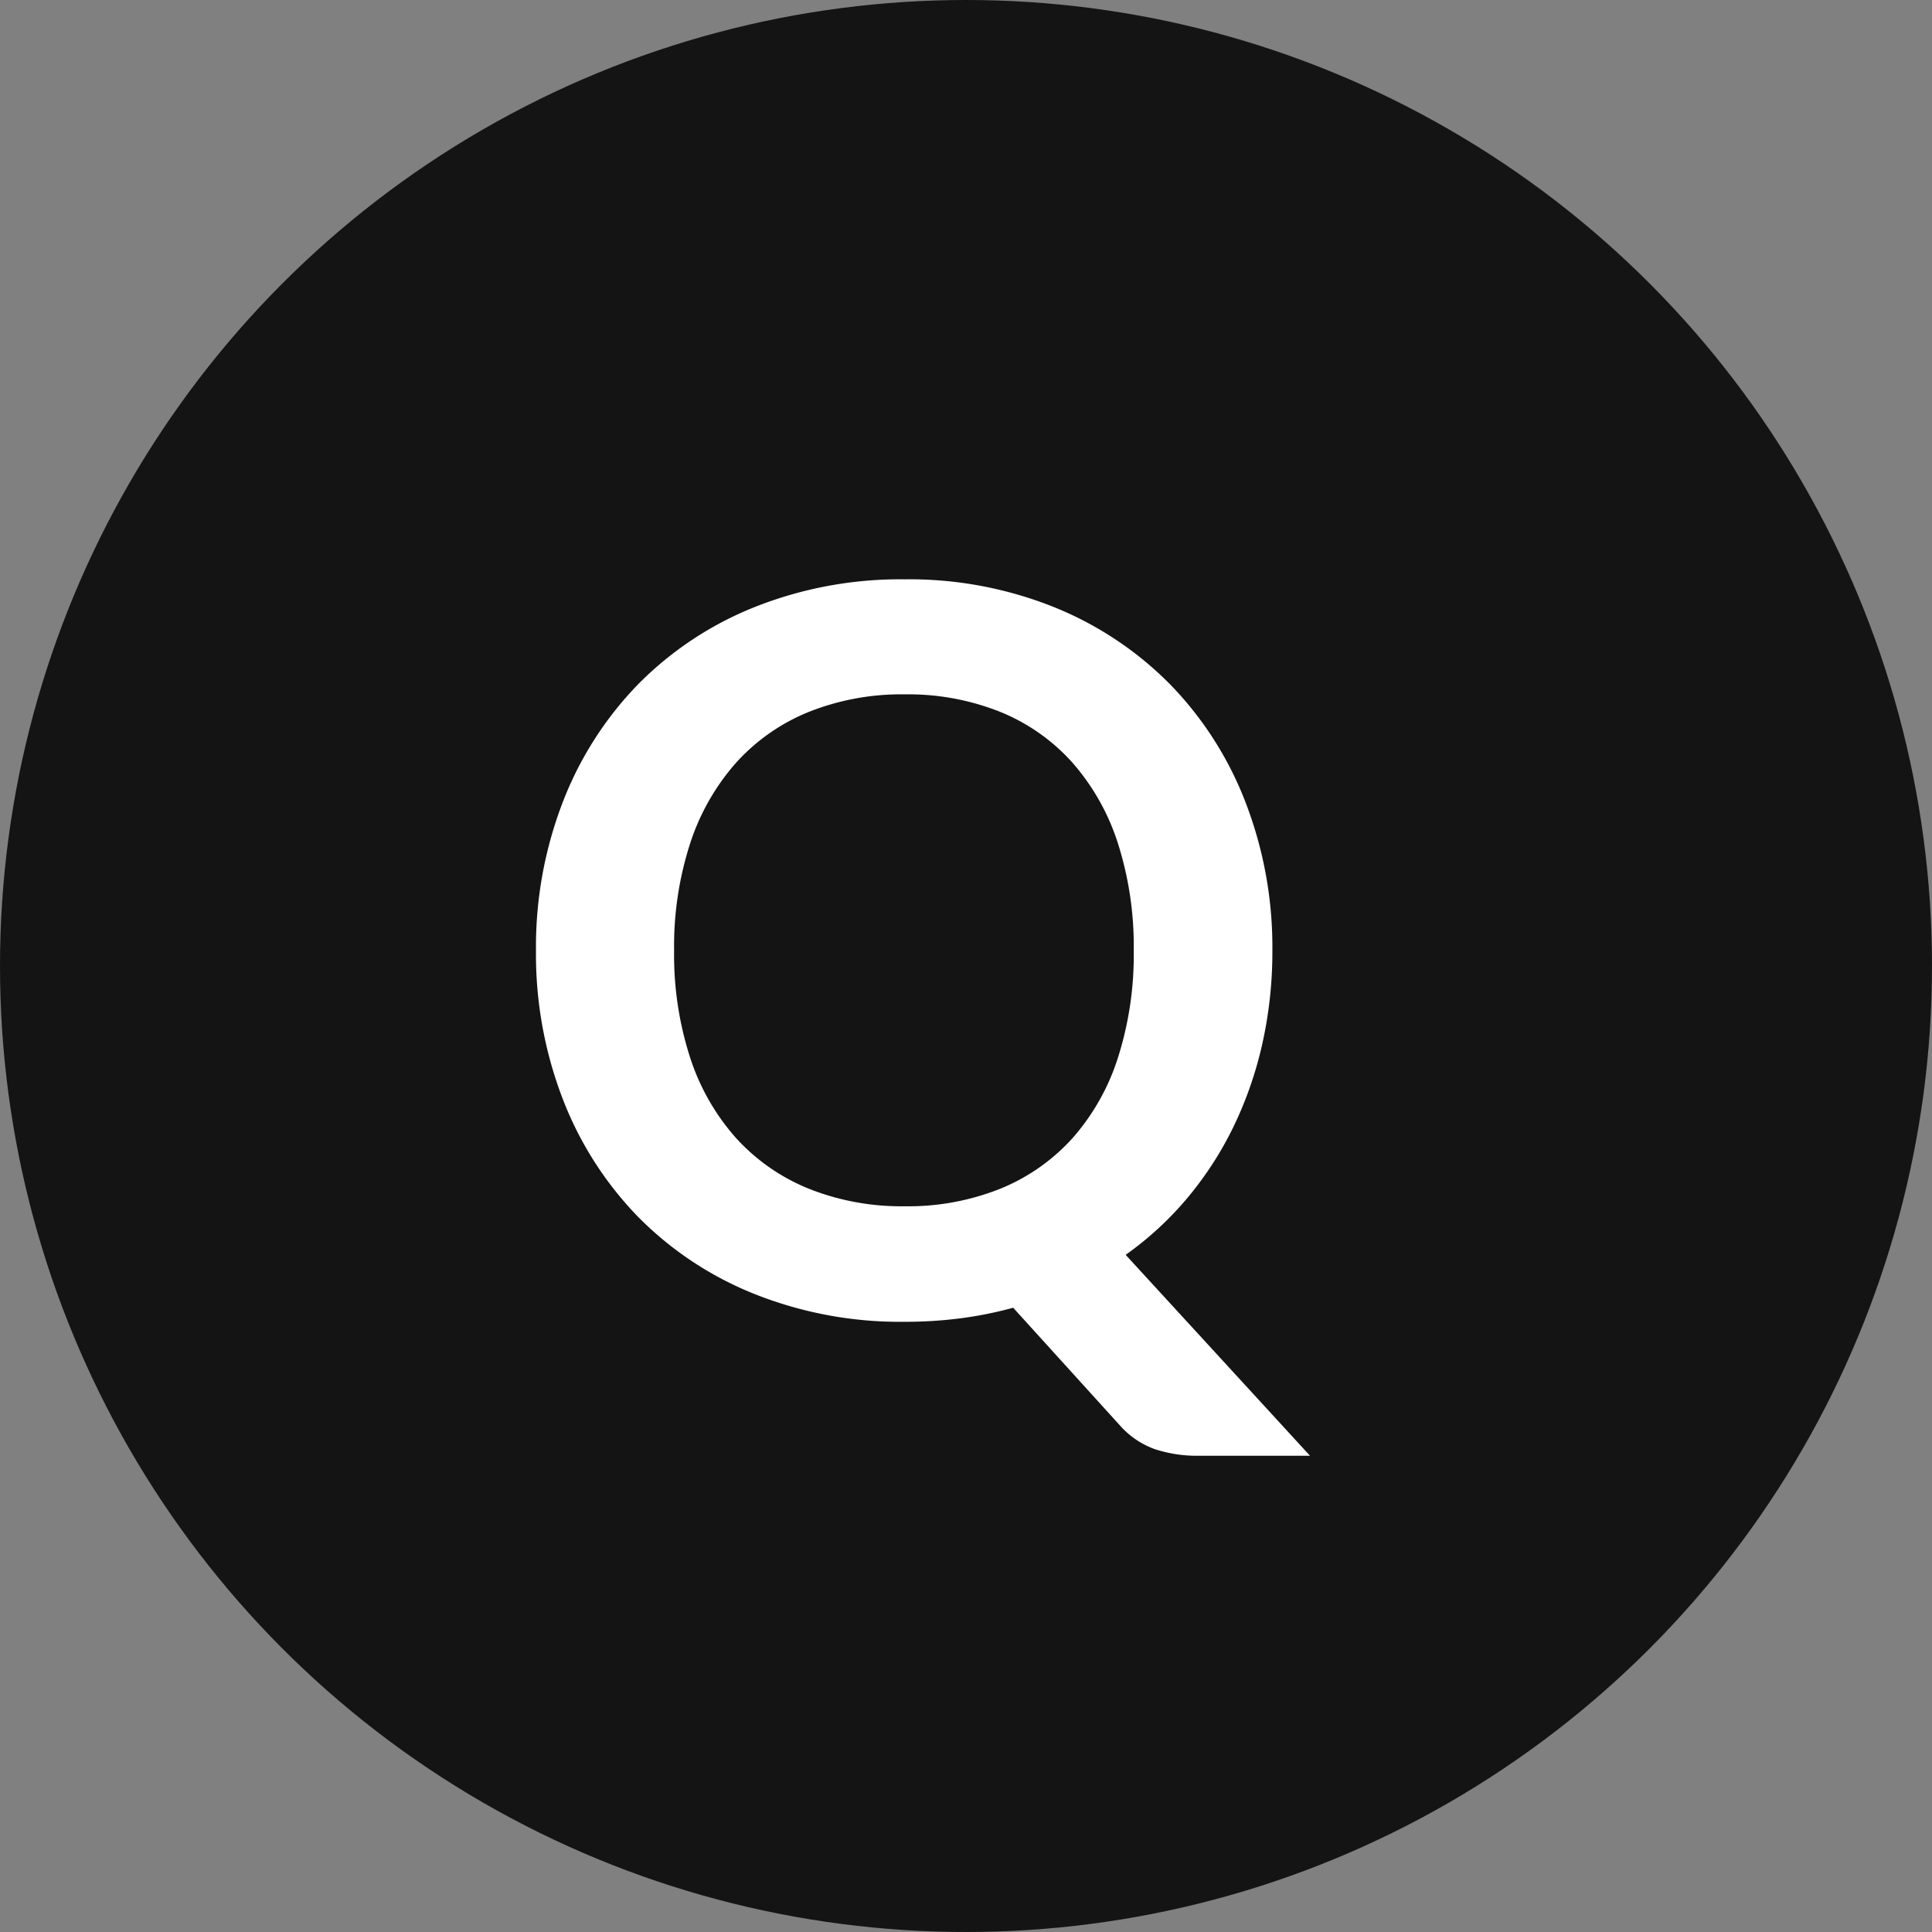 <svg xmlns="http://www.w3.org/2000/svg" width="50" height="50" viewBox="0 0 50 50">
  <rect x="0" y="0" width="50" height="50" fill="#808080" stroke="none"/>
  <g id="グループ_737" data-name="グループ 737" transform="translate(-157 -325)">
    <circle id="楕円形_90" data-name="楕円形 90" cx="25" cy="25" r="25" transform="translate(157 325)" fill="#151414"/>
    <path id="パス_887" data-name="パス 887" d="M19.929-9.4a10.911,10.911,0,0,1-.26,2.411,9.857,9.857,0,0,1-.748,2.152A8.974,8.974,0,0,1,17.732-3a8.479,8.479,0,0,1-1.6,1.475l4.771,5.2H18.018a3.5,3.5,0,0,1-1.125-.169,2.2,2.2,0,0,1-.917-.624L13.221-.156a10.052,10.052,0,0,1-1.358.273,11.17,11.17,0,0,1-1.45.091A10.179,10.179,0,0,1,6.52-.514,8.826,8.826,0,0,1,3.5-2.522,9.019,9.019,0,0,1,1.56-5.57,10.419,10.419,0,0,1,.871-9.4a10.419,10.419,0,0,1,.689-3.829A9.019,9.019,0,0,1,3.5-16.276,8.826,8.826,0,0,1,6.52-18.285a10.179,10.179,0,0,1,3.893-.722,10.051,10.051,0,0,1,3.887.728,8.9,8.9,0,0,1,3,2.008,9,9,0,0,1,1.937,3.042A10.419,10.419,0,0,1,19.929-9.4Zm-3.588,0a8.753,8.753,0,0,0-.41-2.776,5.871,5.871,0,0,0-1.176-2.086,5.065,5.065,0,0,0-1.865-1.313,6.418,6.418,0,0,0-2.477-.455,6.467,6.467,0,0,0-2.483.455,5.113,5.113,0,0,0-1.879,1.313,5.894,5.894,0,0,0-1.189,2.086A8.627,8.627,0,0,0,4.446-9.4a8.627,8.627,0,0,0,.416,2.775,5.827,5.827,0,0,0,1.189,2.08A5.149,5.149,0,0,0,7.93-3.237a6.467,6.467,0,0,0,2.483.455,6.418,6.418,0,0,0,2.477-.455,5.1,5.1,0,0,0,1.865-1.306,5.8,5.8,0,0,0,1.176-2.08A8.753,8.753,0,0,0,16.341-9.4Z" transform="translate(170 359)" fill="#fff"/>
  </g>
</svg>
